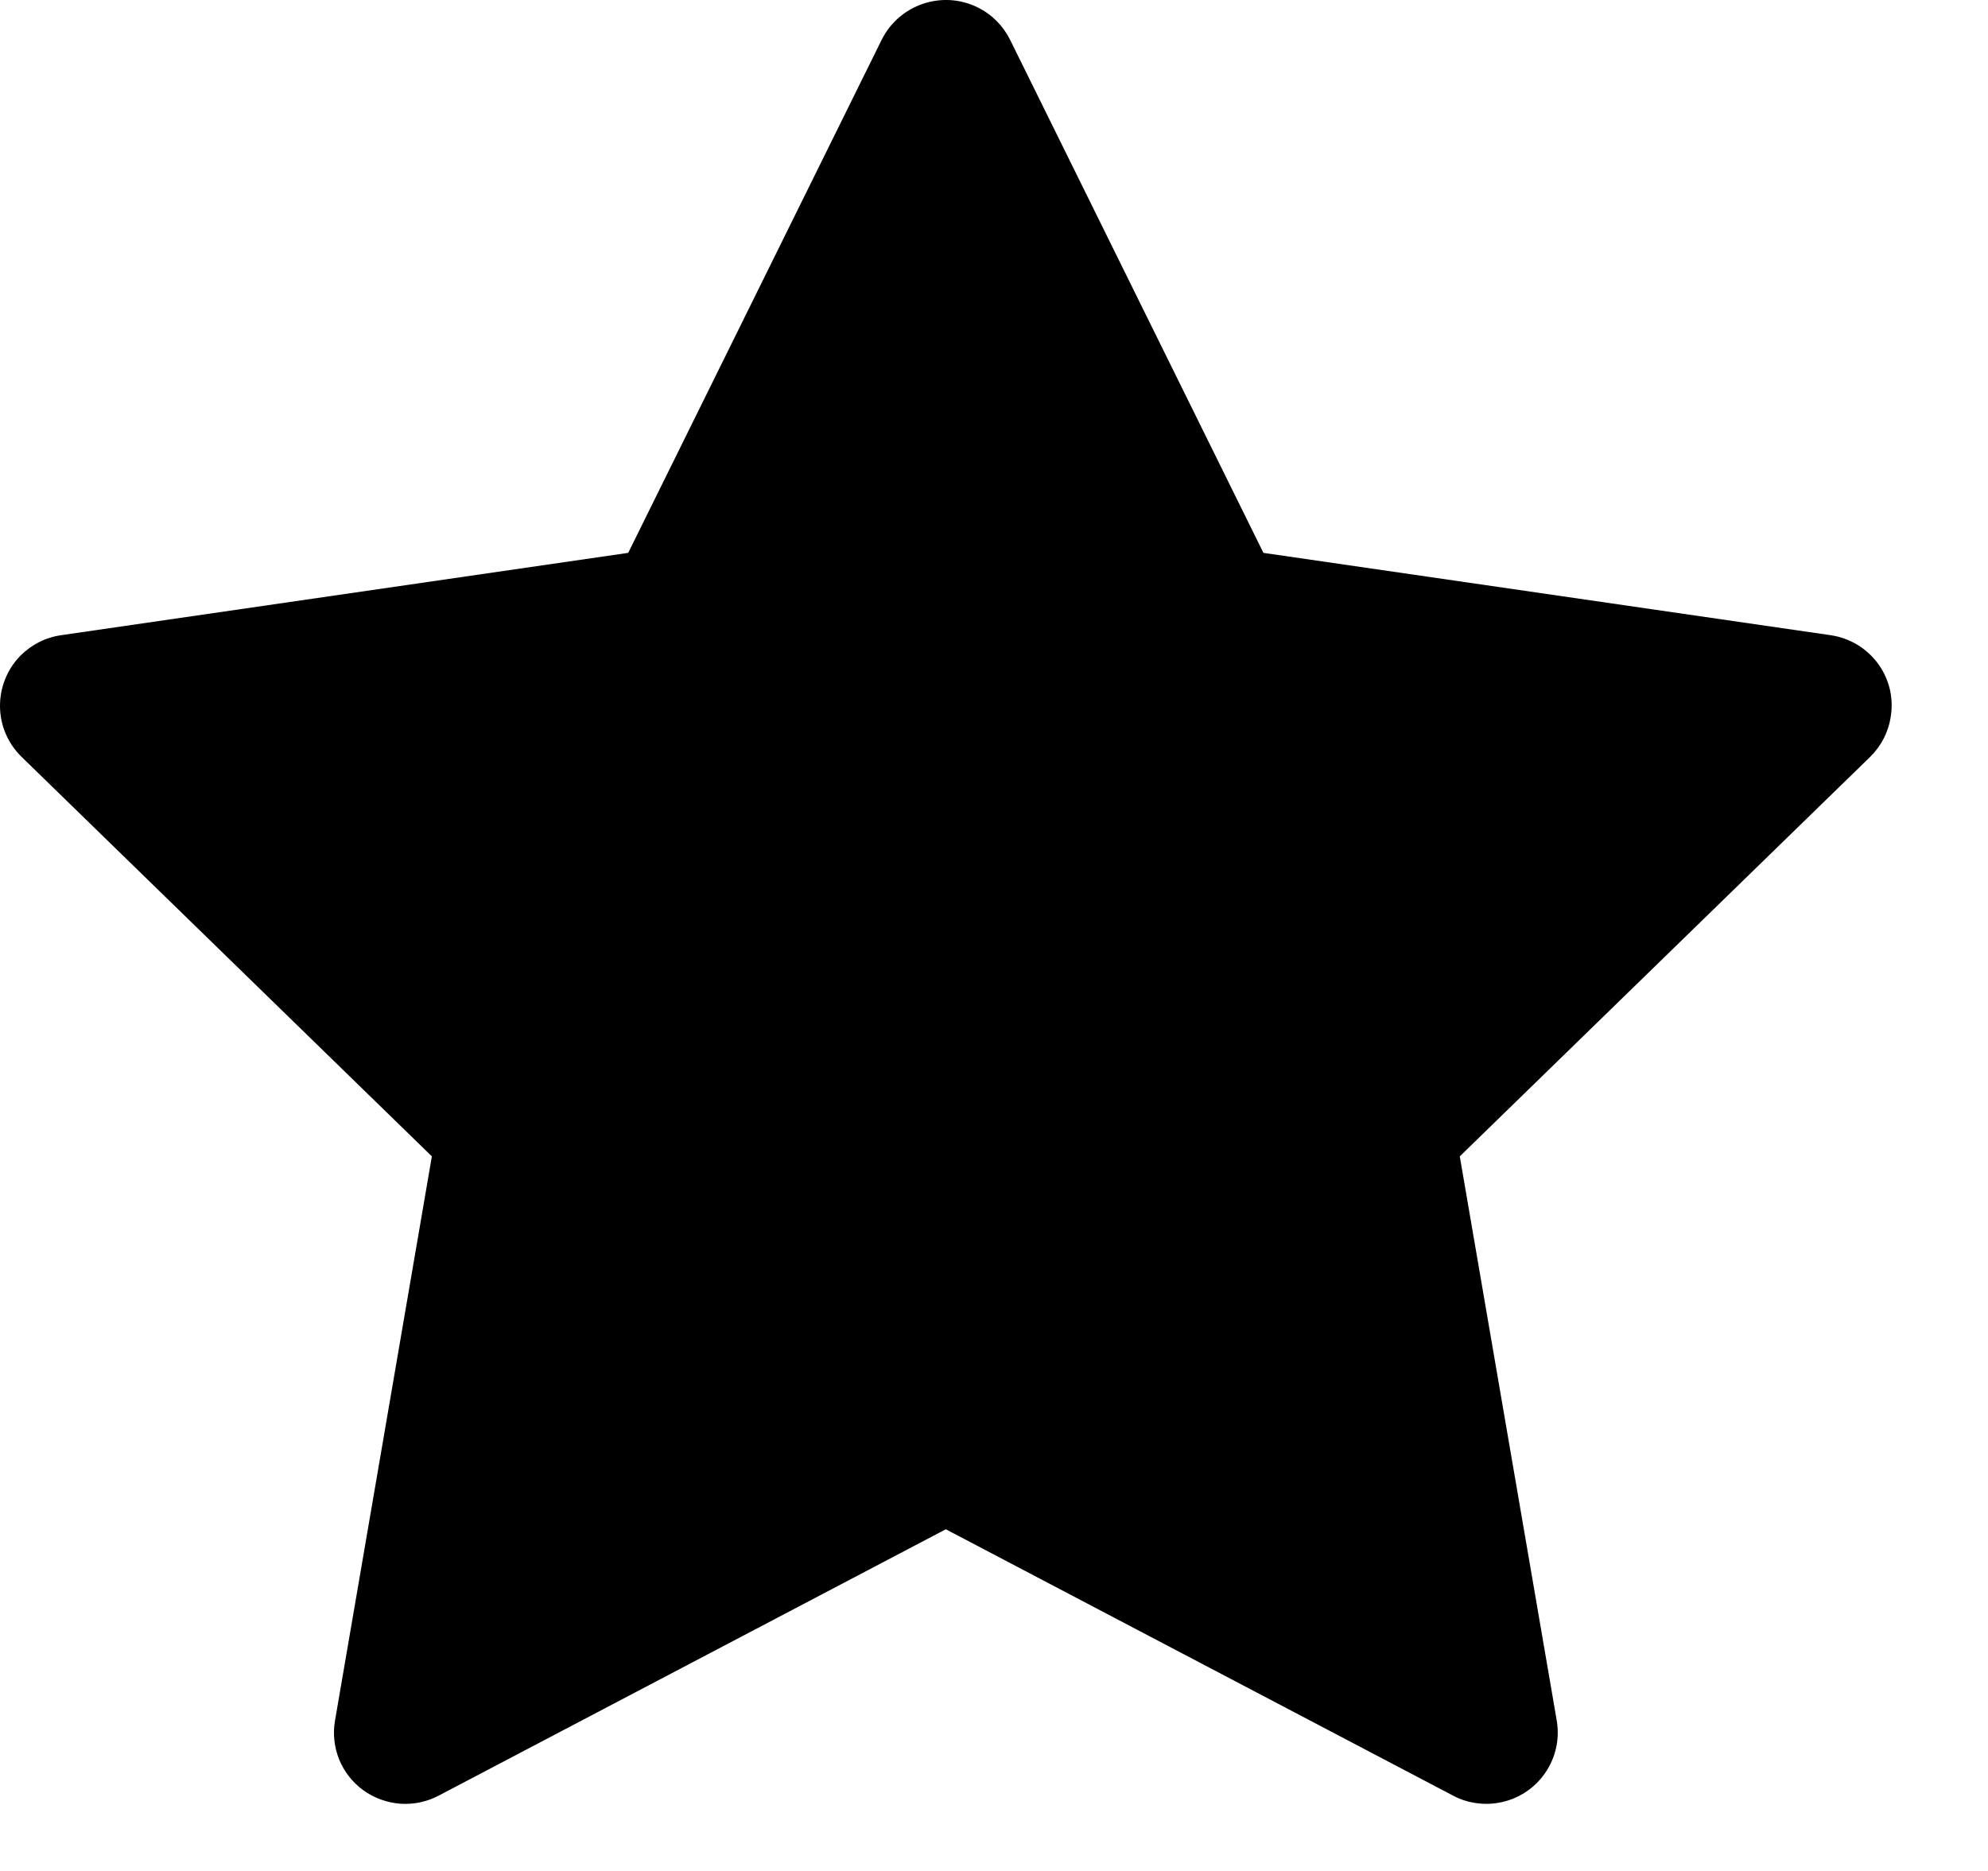 <svg width="17" height="16" viewBox="0 0 17 16" fill="none" xmlns="http://www.w3.org/2000/svg">
<path d="M15.654 5.432L10.804 4.728L8.637 0.339C8.577 0.219 8.48 0.122 8.36 0.063C8.058 -0.086 7.691 0.038 7.54 0.339L5.372 4.728L0.523 5.432C0.389 5.451 0.267 5.514 0.173 5.609C0.06 5.725 -0.002 5.882 5.37581e-05 6.044C0.002 6.206 0.069 6.36 0.185 6.473L3.693 9.889L2.865 14.713C2.845 14.825 2.858 14.941 2.9 15.046C2.943 15.152 3.015 15.243 3.107 15.31C3.2 15.377 3.309 15.416 3.422 15.425C3.536 15.433 3.65 15.409 3.751 15.356L8.088 13.078L12.426 15.356C12.544 15.419 12.682 15.44 12.814 15.417C13.146 15.36 13.369 15.045 13.312 14.713L12.483 9.889L15.992 6.473C16.087 6.38 16.15 6.258 16.169 6.124C16.221 5.79 15.988 5.481 15.654 5.432Z" fill="black"/>
</svg>
